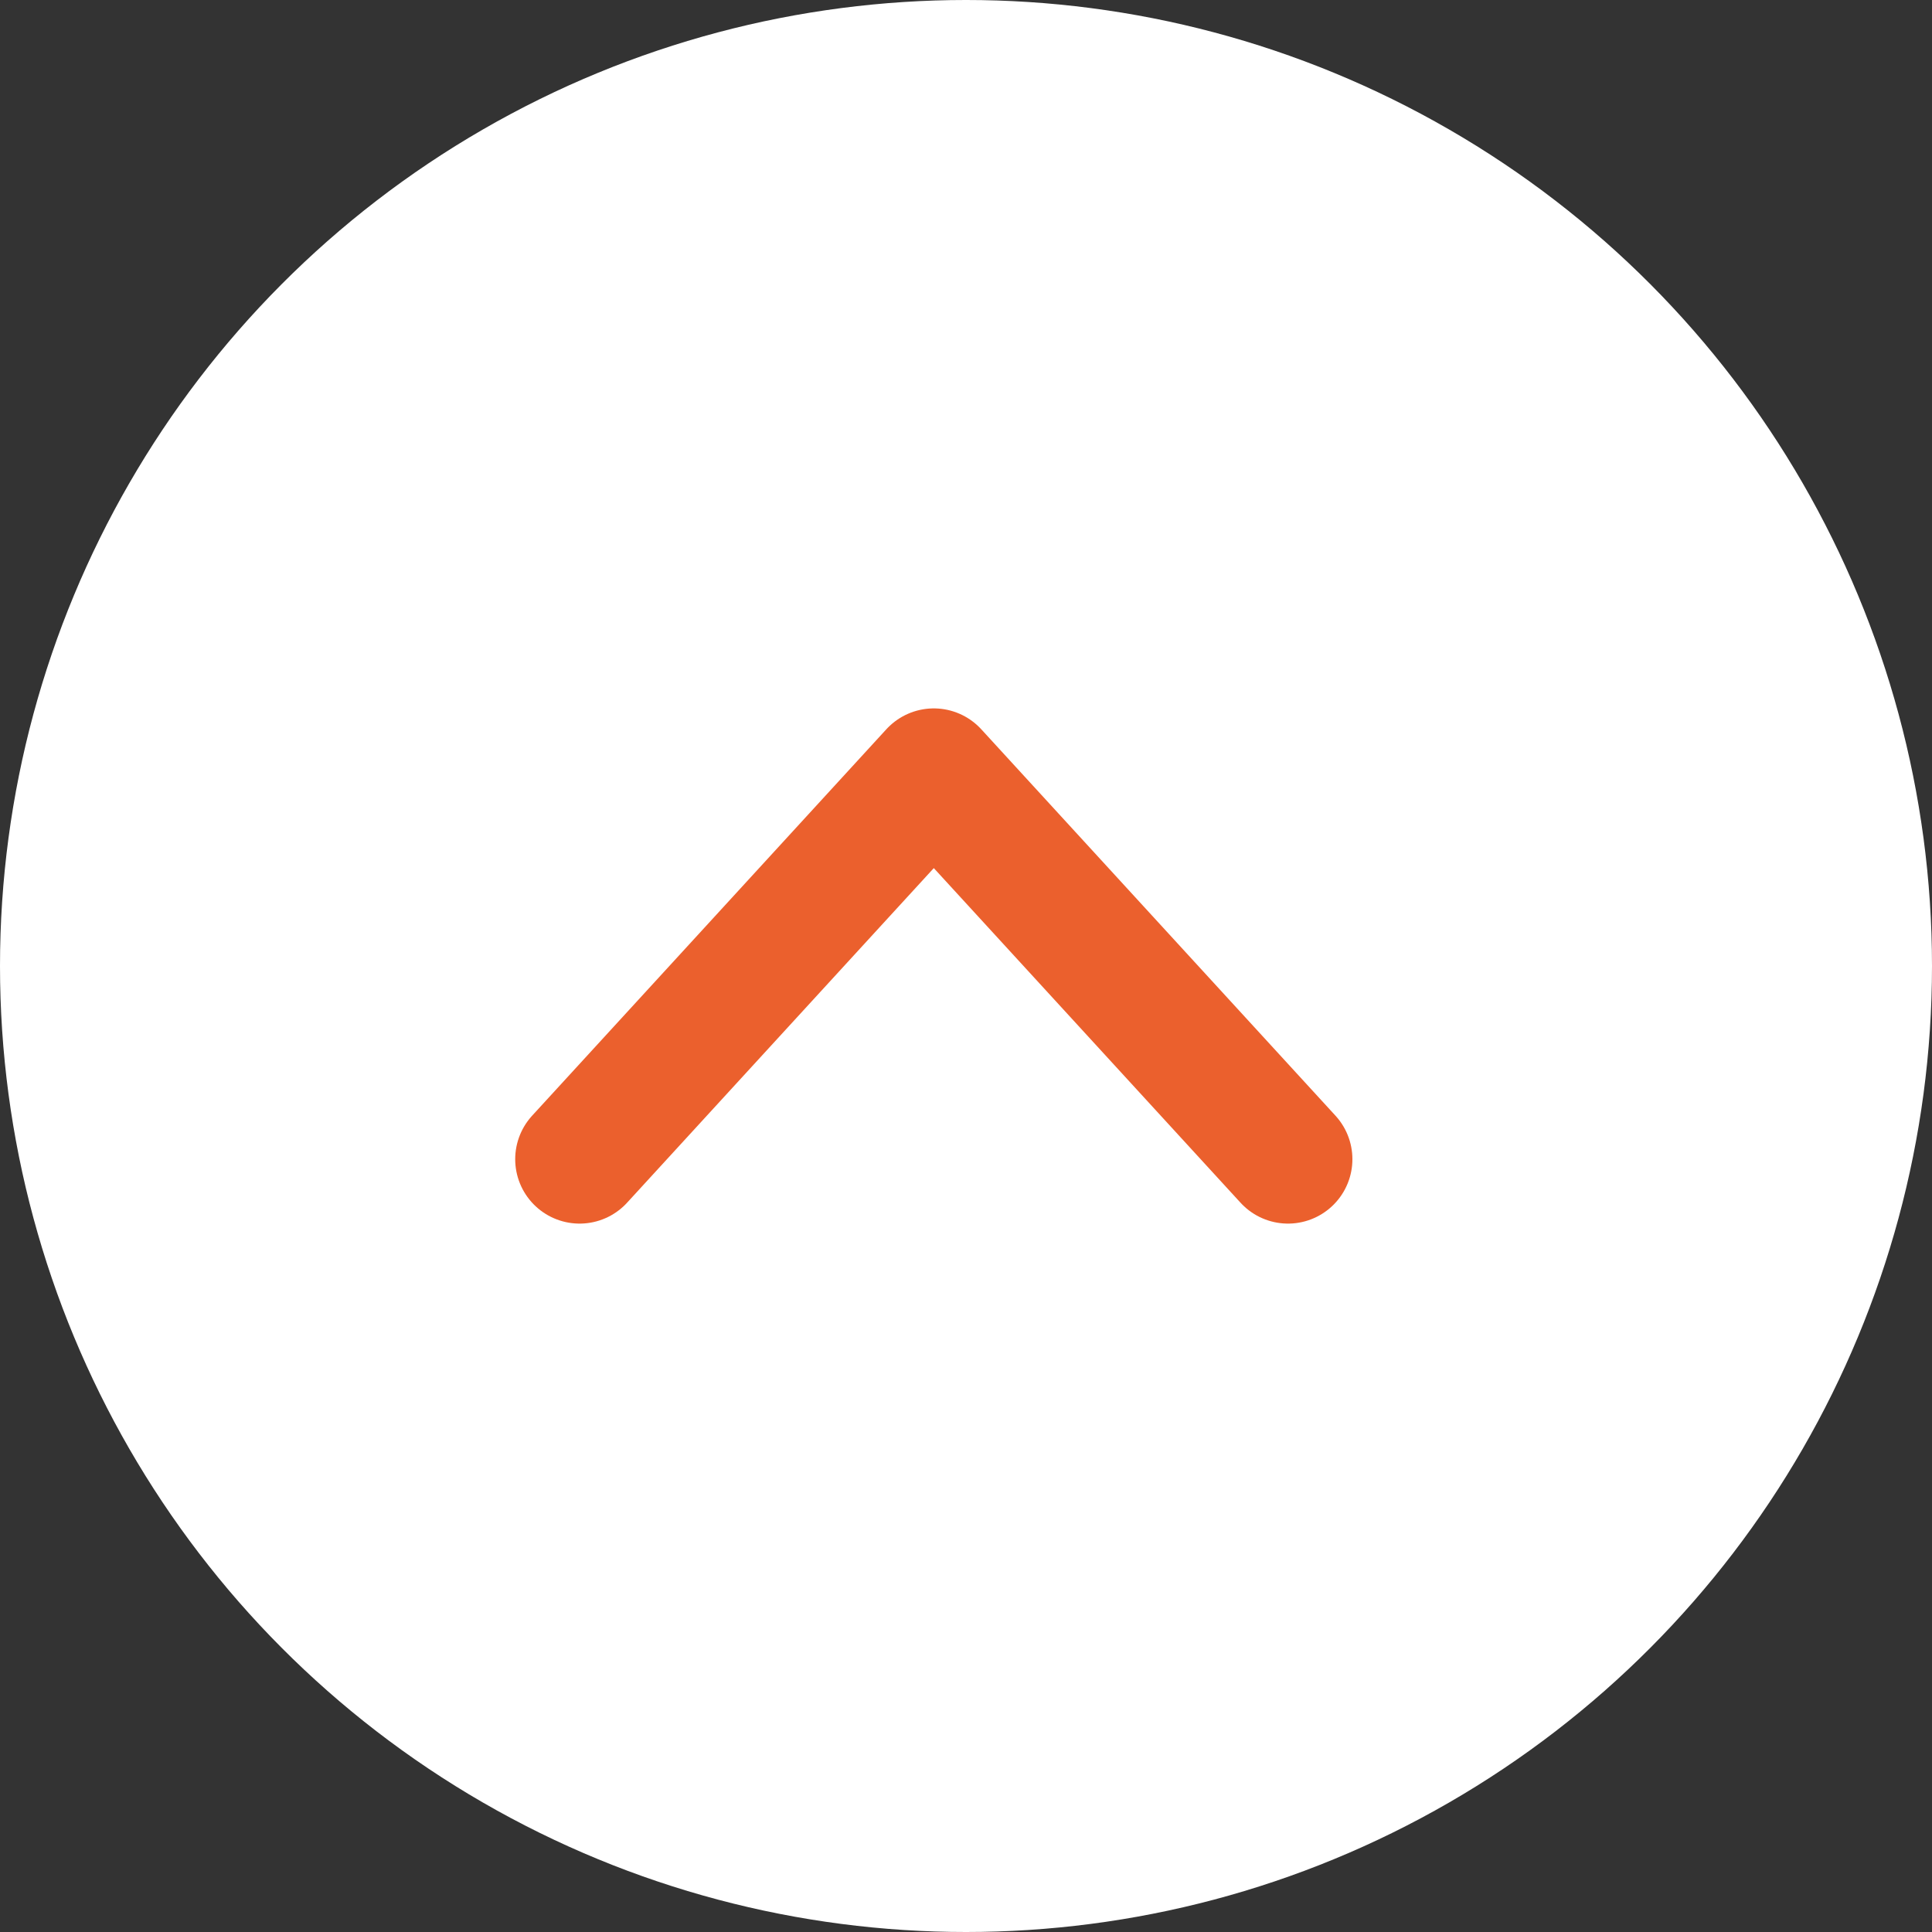 <svg width="30" height="30" viewBox="0 0 30 30" fill="none" xmlns="http://www.w3.org/2000/svg">
<rect x="0" y="0" width="30" height="30" fill="#333333" stroke="none"/>
<ellipse cx="15" cy="15" rx="15" ry="15" fill="white"/>
<path d="M9 18L14.5 12L20 18" stroke="#EB602D" stroke-width="2" stroke-linecap="round" stroke-linejoin="round"/>
</svg>
